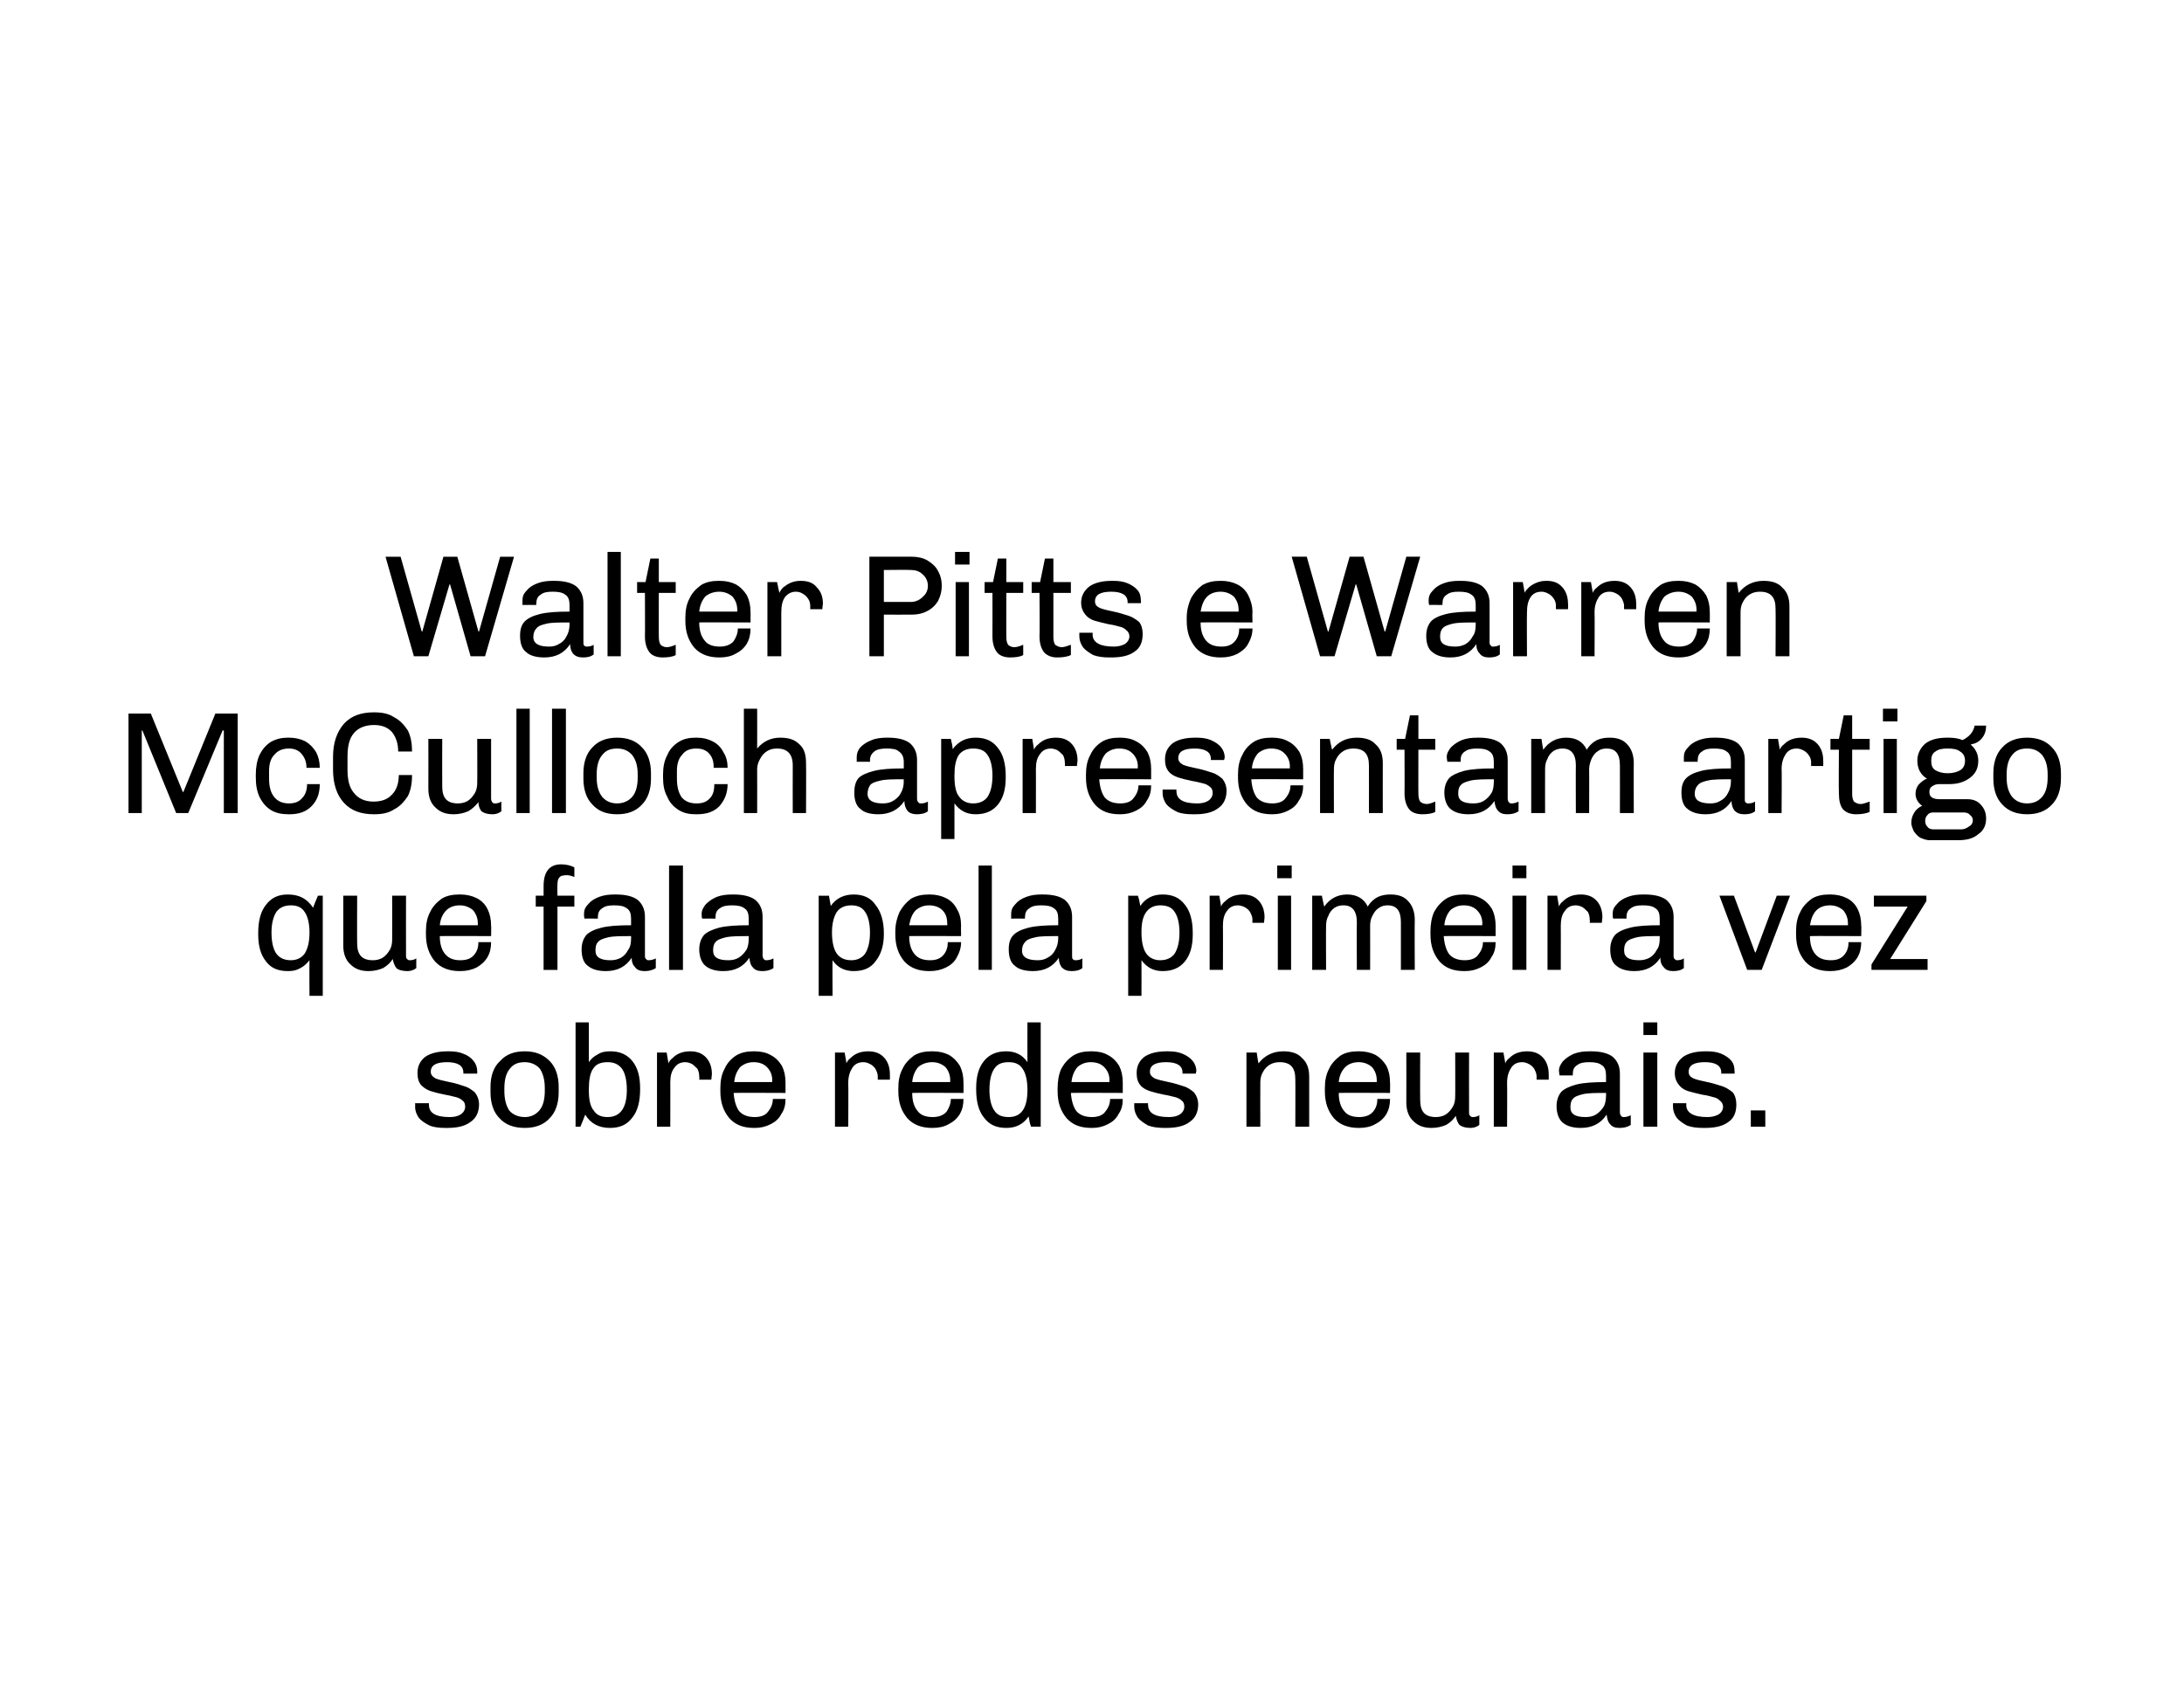<?xml version="1.0" standalone="no"?><!DOCTYPE svg PUBLIC "-//W3C//DTD SVG 1.1//EN" "http://www.w3.org/Graphics/SVG/1.1/DTD/svg11.dtd"><svg xmlns="http://www.w3.org/2000/svg" version="1.1" width="362px" height="279px" viewBox="0 0 362 279"><desc>Walter Pitts e Warren McCulloch apresentam artigo que fala pela primeira vez sobre redes neurais</desc><defs/><g id="Polygon65904"><path d="m74.4 174.3c.9 0 1.7.1 2.4.4c.8.3 1.3.7 1.7 1.2c.4.5.6 1.1.6 1.7v.4h-2.3s.03-.17 0-.2c0-1.1-.9-1.7-2.7-1.7c-1.8 0-2.7.5-2.7 1.6c0 .5.3.8.8 1.1c.5.2 1.3.4 2.3.6c1.1.2 1.9.5 2.5.7c.7.2 1.2.6 1.7 1c.4.5.7 1.2.7 2c0 1.3-.5 2.3-1.4 2.9c-.9.7-2.2 1-3.8 1h-.4c-1 0-1.9-.1-2.6-.4c-.8-.4-1.4-.8-1.8-1.3c-.4-.6-.6-1.2-.6-1.8c.04-.03 0-.6 0-.6h2.3s-.03.28 0 .3c0 1.3 1.1 2 3.4 2c.7 0 1.3-.1 1.8-.4c.5-.3.8-.8.8-1.3c0-.4-.1-.8-.4-1c-.3-.3-.7-.5-1.1-.6c-.5-.1-1.1-.3-1.8-.4c-1-.2-1.8-.4-2.4-.6c-.6-.2-1.1-.5-1.6-1c-.4-.5-.6-1.1-.6-2c0-1.1.4-2 1.3-2.7c.9-.6 2.1-.9 3.7-.9c-.01-.02.2 0 .2 0c0 0 .01-.02 0 0zm12.6 0c1.7 0 3 .5 4.1 1.6c1 1 1.5 2.5 1.5 4.3v.9c0 1.8-.5 3.3-1.5 4.3c-1 1.1-2.4 1.6-4.1 1.6c-1.8 0-3.2-.5-4.2-1.6c-1-1-1.5-2.5-1.5-4.3v-.9c0-1.8.5-3.3 1.6-4.3c1-1.1 2.3-1.6 4.1-1.6zm0 1.8c-1.1 0-1.9.3-2.5 1.1c-.6.7-.9 1.8-.9 3.2v.5c0 1.4.3 2.4.8 3.2c.6.7 1.5 1.1 2.6 1.1c1 0 1.8-.4 2.4-1.1c.6-.7.9-1.8.9-3.2v-.5c0-1.4-.3-2.4-.8-3.2c-.6-.7-1.5-1.1-2.5-1.1zm10.6 0c.4-.6.9-1 1.5-1.3c.6-.4 1.3-.5 2.1-.5c1.5 0 2.7.5 3.6 1.6c.9 1.1 1.3 2.6 1.3 4.5v.2c0 2-.4 3.6-1.3 4.7c-.9 1.2-2.1 1.7-3.7 1.7c-1.8 0-3.2-.7-4.1-2.2c.01.04-.8 2-.8 2h-.8v-17.3h2.2s.01 6.58 0 6.6zm3.1 0c-1.1 0-1.9.3-2.4 1.1c-.5.7-.7 1.9-.7 3.5c0 1.5.2 2.7.8 3.4c.5.8 1.3 1.1 2.3 1.1c2.1 0 3.2-1.5 3.2-4.5c0-1.6-.3-2.8-.8-3.5c-.6-.8-1.4-1.1-2.4-1.1zm13.7-1.8c1.1 0 2 .3 2.7 1.1c.6.7.9 1.6.9 2.7c.01.02-.1.9-.1.9h-2s.05-.5 0-.5c0-.5-.1-.9-.3-1.3c-.3-.3-.6-.6-.9-.8c-.4-.2-.8-.3-1.1-.3c-.8 0-1.4.3-1.8.9c-.5.6-.7 1.4-.7 2.5c.02-.04 0 7.3 0 7.3h-2.2v-12.3h1.6l.3 1.8c.1-.3.3-.6.7-.9c.3-.3.7-.6 1.2-.8c.5-.2 1.1-.3 1.7-.3zm10.7 0c1 0 1.9.2 2.6.6c.8.4 1.4 1 1.9 1.8c.4.8.6 1.7.6 2.8v1.7s-8.56-.04-8.6 0c.1 1.3.4 2.3.9 3c.6.7 1.5 1 2.6 1c1 0 1.8-.3 2.2-.9c.5-.6.8-1.3.8-2.1h2.1c0 1-.2 1.8-.7 2.5c-.4.8-1 1.3-1.8 1.7c-.8.4-1.6.6-2.6.6h-.1c-1.8 0-3.1-.5-4.1-1.6c-1-1.2-1.5-2.6-1.5-4.5v-.5c0-1.2.2-2.3.7-3.2c.4-.9 1-1.6 1.9-2.2c.8-.5 1.8-.7 2.9-.7c0-.02.2 0 .2 0c0 0-.03-.02 0 0zm-.2 1.8c-.9 0-1.6.3-2.2.8c-.5.6-.9 1.4-1 2.5h6.3s-.03-.28 0-.3c0-.9-.3-1.6-.9-2.2c-.5-.5-1.2-.8-2.2-.8zm19-1.8c1.1 0 2 .3 2.7 1.1c.6.7.9 1.6.9 2.7c.03.02 0 .9 0 .9h-2s-.03-.5 0-.5c0-.5-.2-.9-.4-1.3c-.2-.3-.5-.6-.9-.8c-.4-.2-.7-.3-1.1-.3c-.8 0-1.4.3-1.8.9c-.4.6-.7 1.4-.7 2.5c.04-.04 0 7.3 0 7.3h-2.2v-12.3h1.6s.33 1.84.3 1.8c.1-.3.3-.6.7-.9c.3-.3.7-.6 1.2-.8c.5-.2 1.1-.3 1.7-.3zm10.7 0c1 0 1.9.2 2.7.6c.7.4 1.3 1 1.8 1.8c.4.8.6 1.7.6 2.8c.02-.04 0 1.7 0 1.7c0 0-8.54-.04-8.5 0c0 1.3.3 2.3.9 3c.5.7 1.4 1 2.5 1c1 0 1.8-.3 2.3-.9c.4-.6.7-1.3.7-2.1h2.1c0 1-.2 1.8-.6 2.5c-.5.8-1.1 1.3-1.9 1.7c-.7.4-1.6.6-2.6.6h-.1c-1.7 0-3.1-.5-4.1-1.6c-1-1.2-1.5-2.6-1.5-4.5v-.5c0-1.2.2-2.3.7-3.2c.4-.9 1.1-1.6 1.9-2.2c.8-.5 1.8-.7 2.9-.7c.02-.02.2 0 .2 0c0 0-.01-.02 0 0zm-.1 1.8c-.9 0-1.7.3-2.3.8c-.5.6-.9 1.4-1 2.5h6.3v-.3c0-.9-.3-1.6-.8-2.2c-.6-.5-1.3-.8-2.2-.8zm18 10.7s-1.64-.02-1.6 0c-.2-.5-.3-1.1-.4-1.7c-.9 1.3-2.1 1.9-3.7 1.9c-1.6 0-2.8-.5-3.7-1.7c-.9-1.1-1.3-2.7-1.3-4.7v-.2c0-1.9.4-3.4 1.3-4.5c.9-1.1 2.1-1.6 3.7-1.6c1.5 0 2.7.6 3.5 1.8c-.02-.02 0-6.6 0-6.6h2.2v17.3zm-5.3-10.7c-1.1 0-1.9.3-2.4 1.1c-.5.7-.8 1.9-.8 3.5c0 1.5.3 2.7.8 3.4c.5.8 1.3 1.1 2.4 1.1c2.1 0 3.1-1.5 3.1-4.5c0-1.6-.3-2.8-.8-3.5c-.5-.8-1.3-1.1-2.3-1.1zm13.8-1.8c1 0 1.9.2 2.6.6c.8.4 1.4 1 1.9 1.8c.4.8.6 1.7.6 2.8v1.7s-8.57-.04-8.6 0c.1 1.3.4 2.3.9 3c.6.7 1.5 1 2.6 1c1 0 1.8-.3 2.2-.9c.5-.6.8-1.3.8-2.1h2.1c0 1-.2 1.8-.7 2.5c-.4.8-1 1.3-1.8 1.7c-.8.4-1.6.6-2.6.6h-.1c-1.8 0-3.1-.5-4.1-1.6c-1-1.2-1.5-2.6-1.5-4.5v-.5c0-1.2.2-2.3.6-3.2c.5-.9 1.1-1.6 2-2.2c.8-.5 1.8-.7 2.9-.7c0-.02.2 0 .2 0c0 0-.04-.02 0 0zm-.2 1.8c-.9 0-1.6.3-2.2.8c-.5.6-.9 1.4-1 2.5h6.3s-.03-.28 0-.3c0-.9-.3-1.6-.9-2.2c-.5-.5-1.2-.8-2.2-.8zm12.8-1.8c.9 0 1.7.1 2.4.4c.7.3 1.3.7 1.7 1.2c.4.5.6 1.1.6 1.7c-.03.01-.1.4-.1.4H196v-.2c0-1.1-.9-1.7-2.7-1.7c-1.8 0-2.7.5-2.7 1.6c0 .5.3.8.8 1.1c.5.2 1.3.4 2.3.6c1 .2 1.9.5 2.5.7c.7.2 1.2.6 1.7 1c.4.5.7 1.2.7 2c0 1.3-.5 2.3-1.4 2.9c-.9.7-2.2 1-3.9 1h-.3c-1 0-1.9-.1-2.7-.4c-.7-.4-1.3-.8-1.7-1.3c-.4-.6-.6-1.2-.6-1.8c.02-.03 0-.6 0-.6h2.3s-.05.28 0 .3c0 1.3 1.1 2 3.4 2c.7 0 1.3-.1 1.8-.4c.5-.3.8-.8.8-1.3c0-.4-.1-.8-.4-1c-.3-.3-.7-.5-1.1-.6c-.5-.1-1.1-.3-1.8-.4c-1-.2-1.8-.4-2.4-.6c-.6-.2-1.2-.5-1.6-1c-.4-.5-.6-1.1-.6-2c0-1.1.4-2 1.3-2.7c.9-.6 2.1-.9 3.7-.9c-.03-.02.2 0 .2 0c0 0-.01-.02 0 0zm19.1 0c1.3 0 2.4.3 3.1 1.1c.8.7 1.2 1.7 1.2 3.1v8.3h-2.3s.03-7.87 0-7.9c0-1.9-.8-2.8-2.6-2.8c-.5 0-1.1.1-1.6.4c-.5.3-.9.7-1.2 1.3c-.3.5-.4 1.1-.4 1.7c-.02-.02 0 7.3 0 7.3h-2.3v-12.3h1.7s.26 1.82.3 1.8c1-1.3 2.4-2 4.1-2zm12.6 0c1 0 1.9.2 2.7.6c.7.4 1.3 1 1.8 1.8c.4.8.6 1.7.6 2.8c.03-.04 0 1.7 0 1.7c0 0-8.54-.04-8.5 0c0 1.3.3 2.3.9 3c.5.7 1.4 1 2.5 1c1 0 1.8-.3 2.3-.9c.5-.6.7-1.3.7-2.1h2.1c0 1-.2 1.8-.6 2.5c-.5.8-1.1 1.3-1.9 1.7c-.7.4-1.6.6-2.6.6h-.1c-1.7 0-3.1-.5-4.1-1.6c-1-1.2-1.5-2.6-1.5-4.5v-.5c0-1.2.2-2.3.7-3.2c.4-.9 1.1-1.6 1.9-2.2c.8-.5 1.8-.7 2.9-.7c.02-.02.2 0 .2 0c0 0-.01-.02 0 0zm-.1 1.8c-.9 0-1.7.3-2.2.8c-.6.6-1 1.4-1.1 2.5h6.3v-.3c0-.9-.3-1.6-.8-2.2c-.6-.5-1.3-.8-2.2-.8zm18.3 8.3c0 .3 0 .5.2.6c.1.2.3.2.5.2c.3 0 .7-.1 1-.3v1.6c-.5.4-1 .5-1.5.5c-.8 0-1.4-.2-1.8-.5c-.3-.4-.5-.9-.6-1.5c-.4.6-.9 1.1-1.6 1.5c-.7.3-1.5.5-2.4.5c-1.2 0-2.2-.3-3-1.1c-.8-.7-1.2-1.8-1.2-3.1c.02-.03 0-8.3 0-8.3h2.3s-.03 7.86 0 7.9c0 1.9.8 2.8 2.6 2.8c.5 0 1.1-.1 1.6-.4c.5-.3.9-.8 1.2-1.3c.3-.5.4-1.1.4-1.7c.03.01 0-7.3 0-7.3h2.3s-.02 9.88 0 9.9zm9.6-10.1c1.1 0 2 .3 2.7 1.1c.6.7.9 1.6.9 2.7c.03.02 0 .9 0 .9h-2s-.03-.5 0-.5c0-.5-.2-.9-.4-1.3c-.2-.3-.5-.6-.9-.8c-.4-.2-.7-.3-1.1-.3c-.8 0-1.4.3-1.8.9c-.4.6-.7 1.4-.7 2.5c.04-.04 0 7.3 0 7.3h-2.2v-12.3h1.6s.33 1.84.3 1.8c.1-.3.3-.6.7-.9c.3-.3.7-.6 1.2-.8c.5-.2 1.1-.3 1.7-.3zm10.6 0c1.6 0 2.8.3 3.6.9c.8.7 1.2 1.6 1.2 2.8v6.4c0 .3.1.5.2.6c.1.2.3.2.5.2c.3 0 .7-.1 1.1-.3v1.6c-.6.4-1.2.5-1.9.5c-.7 0-1.2-.2-1.5-.6c-.4-.4-.5-.9-.6-1.6c-1 1.5-2.4 2.2-4.3 2.2c-1.3 0-2.3-.3-3-.9c-.6-.5-1-1.5-1-2.7c0-1 .3-1.8.8-2.4c.5-.5 1.4-.9 2.5-1.2c1.2-.3 2.9-.4 4.9-.4v-1.1c0-.8-.2-1.4-.7-1.7c-.5-.4-1.2-.5-2.1-.5c-.8 0-1.5.1-2 .5c-.5.3-.7.8-.7 1.4v.3s-2.22-.02-2.2 0c0-.2-.1-.5-.1-.8c0-.6.3-1.1.7-1.6c.5-.5 1.1-.9 1.8-1.2c.8-.3 1.6-.4 2.6-.4c-.02-.02.2 0 .2 0c0 0-.01-.02 0 0zm2.5 6.9c-1.6 0-2.9 0-3.8.2c-.8.2-1.4.4-1.7.8c-.3.3-.4.8-.4 1.4c0 1.1.8 1.6 2.5 1.6c.6 0 1.2-.1 1.7-.4c.5-.3.9-.7 1.3-1.3c.3-.5.4-1.2.4-1.9c.03.04 0-.4 0-.4c0 0 .03-.04 0 0zm8.5-11.7v2.1h-2.3v-2.1h2.3zm0 5v12.3h-2.3v-12.3h2.3zm8.2-.2c.9 0 1.7.1 2.4.4c.7.3 1.3.7 1.7 1.2c.4.5.5 1.1.5 1.7c.05.01 0 .4 0 .4h-2.2v-.2c0-1.1-.9-1.7-2.7-1.7c-1.8 0-2.7.5-2.7 1.6c0 .5.2.8.8 1.1c.5.2 1.3.4 2.3.6c1 .2 1.8.5 2.5.7c.6.2 1.2.6 1.7 1c.4.5.6 1.2.6 2c0 1.3-.4 2.3-1.3 2.9c-.9.7-2.2 1-3.9 1h-.3c-1 0-1.9-.1-2.7-.4c-.7-.4-1.3-.8-1.7-1.3c-.4-.6-.6-1.2-.6-1.8v-.6h2.2s.03.28 0 .3c0 1.3 1.2 2 3.5 2c.6 0 1.2-.1 1.8-.4c.5-.3.8-.8.8-1.3c0-.4-.2-.8-.5-1c-.3-.3-.6-.5-1.1-.6c-.4-.1-1-.3-1.8-.4c-.9-.2-1.7-.4-2.4-.6c-.6-.2-1.1-.5-1.5-1c-.4-.5-.7-1.1-.7-2c0-1.1.5-2 1.4-2.7c.9-.6 2.1-.9 3.7-.9c-.05-.02.2 0 .2 0c0 0-.03-.02 0 0zm9.7 9.8v2.7h-2.4v-2.7h2.4z" stroke="none" fill="#000"/></g><g id="Polygon65903"><path d="m47.7 148.3c1.9 0 3.2.7 4.2 2.2c-.03-.04.8-2 .8-2h.8v16.6h-2.2s-.03-5.88 0-5.9c-.4.5-.9 1-1.5 1.3c-.7.4-1.3.5-2.1.5c-1.6 0-2.8-.5-3.6-1.6c-.9-1.1-1.3-2.6-1.3-4.5v-.2c0-2 .4-3.6 1.3-4.7c.9-1.2 2.1-1.7 3.6-1.7zm.5 1.8c-1.1 0-1.9.4-2.4 1.1c-.5.8-.8 1.9-.8 3.4c0 1.6.3 2.8.8 3.5c.5.7 1.3 1.1 2.4 1.1c1 0 1.8-.4 2.3-1.1c.5-.8.8-1.9.8-3.5c0-1.5-.3-2.7-.8-3.4c-.5-.8-1.3-1.1-2.3-1.1zm19.1 8.3c0 .3 0 .5.2.6c.1.2.3.2.5.2c.3 0 .7-.1 1-.3v1.6c-.5.4-1 .5-1.5.5c-.8 0-1.5-.2-1.8-.5c-.3-.4-.5-.9-.6-1.5c-.4.6-.9 1.1-1.6 1.5c-.7.3-1.5.5-2.4.5c-1.2 0-2.2-.3-3-1.1c-.8-.7-1.2-1.8-1.2-3.1v-8.3h2.3s-.03 7.86 0 7.9c0 1.9.8 2.8 2.6 2.8c.5 0 1.1-.1 1.6-.4c.5-.3.9-.8 1.2-1.3c.3-.5.4-1.1.4-1.7c.02.01 0-7.3 0-7.3h2.3s-.02 9.88 0 9.9zm9-10.1c1 0 1.9.2 2.7.6c.8.4 1.4 1 1.8 1.8c.4.8.6 1.7.6 2.8c.04-.04 0 1.7 0 1.7c0 0-8.53-.04-8.5 0c0 1.3.3 2.3.9 3c.6.7 1.4 1 2.5 1c1.1 0 1.8-.3 2.3-.9c.5-.6.7-1.3.7-2.1h2.1c0 1-.2 1.8-.6 2.5c-.5.8-1.1 1.3-1.8 1.7c-.8.4-1.7.6-2.7.6h-.1c-1.7 0-3.1-.5-4.1-1.6c-1-1.2-1.5-2.6-1.5-4.5v-.5c0-1.2.2-2.3.7-3.2c.4-.9 1.1-1.6 1.9-2.2c.8-.5 1.8-.7 2.9-.7c.03-.02.2 0 .2 0c0 0 0-.02 0 0zm-.1 1.8c-.9 0-1.7.3-2.2.8c-.6.6-1 1.4-1.1 2.5h6.3v-.3c0-.9-.3-1.6-.8-2.2c-.6-.5-1.3-.8-2.2-.8zm16.8-6.8c.9 0 1.6.2 2.2.5v1.6c-.5-.2-.9-.3-1.2-.3c-.7 0-1.1.1-1.3.4c-.2.2-.3.6-.3 1.1c-.04.02 0 1.9 0 1.9h2.8v1.8h-2.8v10.5h-2.3v-10.5h-1.3v-1.8h1.3v-1.6c0-2.4 1-3.6 2.9-3.6zm9.1 5c1.6 0 2.8.3 3.6.9c.8.7 1.2 1.6 1.2 2.8v6.4c0 .3 0 .5.2.6c.1.2.3.2.4.2c.4 0 .8-.1 1.2-.3v1.6c-.6.4-1.2.5-1.9.5c-.7 0-1.2-.2-1.5-.6c-.4-.4-.6-.9-.6-1.6c-1 1.5-2.4 2.2-4.3 2.2c-1.3 0-2.3-.3-3-.9c-.7-.5-1-1.5-1-2.7c0-1 .3-1.8.8-2.4c.5-.5 1.3-.9 2.5-1.2c1.2-.3 2.8-.4 4.9-.4v-1.1c0-.8-.2-1.4-.7-1.7c-.5-.4-1.2-.5-2.1-.5c-.9 0-1.5.1-2 .5c-.5.3-.7.8-.7 1.4c-.02 0 0 .3 0 .3c0 0-2.23-.02-2.2 0c-.1-.2-.1-.5-.1-.8c0-.6.2-1.1.7-1.6c.4-.5 1-.9 1.8-1.2c.8-.3 1.6-.4 2.6-.4c-.04-.02.2 0 .2 0c0 0-.02-.02 0 0zm2.5 6.9c-1.7 0-2.9 0-3.8.2c-.8.2-1.4.4-1.7.8c-.3.3-.4.8-.4 1.4c0 1.1.8 1.6 2.5 1.6c.6 0 1.1-.1 1.7-.4c.5-.3.9-.7 1.2-1.3c.4-.5.5-1.2.5-1.9c.02.04 0-.4 0-.4c0 0 .02-.04 0 0zm8.6-11.7v17.3h-2.3v-17.3h2.3zm8.4 4.8c1.6 0 2.8.3 3.6.9c.8.7 1.2 1.6 1.2 2.8v6.4c0 .3.1.5.2.6c.1.2.3.2.5.2c.3 0 .7-.1 1.1-.3v1.6c-.6.4-1.2.5-1.9.5c-.7 0-1.2-.2-1.5-.6c-.4-.4-.5-.9-.6-1.6c-1 1.5-2.4 2.2-4.3 2.2c-1.3 0-2.3-.3-3-.9c-.6-.5-1-1.5-1-2.7c0-1 .3-1.8.8-2.4c.5-.5 1.4-.9 2.5-1.2c1.2-.3 2.9-.4 4.9-.4v-1.1c0-.8-.2-1.4-.7-1.7c-.5-.4-1.2-.5-2.1-.5c-.8 0-1.5.1-2 .5c-.5.3-.7.8-.7 1.4v.3s-2.22-.02-2.2 0c-.1-.2-.1-.5-.1-.8c0-.6.3-1.1.7-1.6c.5-.5 1.1-.9 1.8-1.2c.8-.3 1.6-.4 2.6-.4c-.03-.02.2 0 .2 0c0 0-.01-.02 0 0zm2.5 6.9c-1.6 0-2.9 0-3.8.2c-.8.2-1.4.4-1.7.8c-.3.3-.4.8-.4 1.4c0 1.1.8 1.6 2.5 1.6c.6 0 1.2-.1 1.7-.4c.5-.3.9-.7 1.3-1.3c.3-.5.4-1.2.4-1.9c.03.04 0-.4 0-.4c0 0 .03-.04 0 0zm17.4-6.9c1.5 0 2.8.5 3.6 1.7c.9 1.1 1.4 2.7 1.4 4.7v.2c0 1.9-.5 3.4-1.4 4.5c-.8 1.1-2 1.6-3.6 1.6c-1.5 0-2.7-.6-3.5-1.8c-.04.02 0 5.9 0 5.9h-2.3v-16.6s1.68.02 1.7 0c.1.5.2 1.1.3 1.7c.9-1.3 2.2-1.9 3.8-1.9zm-.4 1.8c-1.1 0-1.9.4-2.4 1.1c-.5.8-.8 1.9-.8 3.4c0 1.6.3 2.8.8 3.5c.5.7 1.3 1.1 2.4 1.1c1 0 1.8-.4 2.3-1.1c.5-.8.8-1.9.8-3.5c0-1.5-.3-2.7-.8-3.4c-.5-.8-1.3-1.1-2.3-1.1zm13-1.8c1 0 1.9.2 2.7.6c.8.4 1.4 1 1.8 1.8c.5.8.7 1.7.7 2.8c-.03-.04 0 1.7 0 1.7c0 0-8.6-.04-8.6 0c0 1.3.3 2.3.9 3c.6.7 1.4 1 2.6 1c1 0 1.7-.3 2.2-.9c.5-.6.7-1.3.7-2.1h2.2c0 1-.3 1.8-.7 2.5c-.4.8-1 1.3-1.8 1.7c-.8.4-1.7.6-2.7.6h-.1c-1.7 0-3.1-.5-4.1-1.6c-1-1.2-1.5-2.6-1.5-4.5v-.5c0-1.2.3-2.3.7-3.2c.5-.9 1.1-1.6 1.9-2.2c.9-.5 1.8-.7 3-.7c-.04-.02.1 0 .1 0c0 0 .03-.02 0 0zm-.1 1.8c-.9 0-1.6.3-2.2.8c-.6.6-.9 1.4-1.1 2.5h6.3s.04-.28 0-.3c0-.9-.2-1.6-.8-2.2c-.5-.5-1.3-.8-2.2-.8zm10.4-6.6v17.3h-2.2v-17.3h2.2zm8.5 4.8c1.6 0 2.8.3 3.6.9c.8.7 1.2 1.6 1.2 2.8v6.4c0 .3 0 .5.1.6c.2.2.3.2.5.2c.4 0 .8-.1 1.1-.3v1.6c-.5.4-1.1.5-1.8.5c-.7 0-1.2-.2-1.6-.6c-.3-.4-.5-.9-.5-1.6c-1 1.5-2.4 2.2-4.3 2.2c-1.3 0-2.4-.3-3-.9c-.7-.5-1-1.5-1-2.7c0-1 .2-1.8.8-2.4c.5-.5 1.3-.9 2.5-1.2c1.2-.3 2.8-.4 4.9-.4v-1.1c0-.8-.2-1.4-.7-1.7c-.5-.4-1.2-.5-2.1-.5c-.9 0-1.5.1-2 .5c-.5.3-.7.8-.7 1.4c-.05 0 0 .3 0 .3c0 0-2.26-.02-2.3 0v-.8c0-.6.2-1.1.7-1.6c.4-.5 1-.9 1.8-1.2c.8-.3 1.6-.4 2.5-.4c.04-.02.3 0 .3 0c0 0-.05-.02 0 0zm2.5 6.9c-1.7 0-3 0-3.8.2c-.9.2-1.4.4-1.7.8c-.3.3-.5.8-.5 1.4c0 1.1.9 1.6 2.6 1.6c.6 0 1.1-.1 1.6-.4c.6-.3 1-.7 1.3-1.3c.3-.5.5-1.2.5-1.9v-.4s0-.04 0 0zm17.3-6.9c1.6 0 2.8.5 3.7 1.7c.9 1.1 1.3 2.7 1.3 4.7v.2c0 1.9-.4 3.4-1.3 4.5c-.9 1.1-2.1 1.6-3.7 1.6c-1.5 0-2.6-.6-3.5-1.8c.02.02 0 5.9 0 5.9H187v-16.6s1.64.02 1.6 0c.2.5.3 1.1.4 1.7c.9-1.3 2.1-1.9 3.7-1.9zm-.4 1.8c-1 0-1.8.4-2.3 1.1c-.6.8-.8 1.9-.8 3.4c0 1.6.3 2.8.8 3.5c.5.7 1.3 1.1 2.3 1.1c1.1 0 1.9-.4 2.4-1.1c.5-.8.8-1.9.8-3.5c0-1.5-.3-2.7-.8-3.4c-.5-.8-1.3-1.1-2.4-1.1zm13.7-1.8c1.1 0 2 .3 2.7 1.1c.6.7.9 1.6.9 2.7c.02.02-.1.9-.1.9h-1.9s-.04-.5 0-.5c0-.5-.2-.9-.4-1.3c-.2-.3-.5-.6-.9-.8c-.4-.2-.8-.3-1.1-.3c-.8 0-1.4.3-1.8.9c-.5.6-.7 1.4-.7 2.5c.03-.04 0 7.3 0 7.3h-2.2v-12.3h1.6s.32 1.84.3 1.8c.1-.3.3-.6.7-.9c.3-.3.7-.6 1.2-.8c.5-.2 1.1-.3 1.7-.3zm8.1-4.8v2.1h-2.4v-2.1h2.4zm-.1 5v12.3h-2.2v-12.3h2.2zm16.5-.2c1.2 0 2.2.3 2.9 1.1c.7.7 1.1 1.8 1.1 3.1c-.04.02 0 8.3 0 8.3h-2.3v-7.9c0-1.9-.7-2.8-2.2-2.8c-.5 0-1 .1-1.4.4c-.5.3-.8.7-1.1 1.3c-.3.5-.4 1.1-.4 1.7c.02-.02 0 7.3 0 7.3h-2.2s-.04-7.87 0-7.9c0-1.9-.8-2.8-2.2-2.8c-.6 0-1 .1-1.5.4c-.4.3-.8.7-1 1.3c-.3.5-.4 1.1-.4 1.7c-.03-.02 0 7.3 0 7.3h-2.3v-12.3h1.6s.36 1.82.4 1.8c.9-1.3 2.2-2 3.8-2c1.6 0 2.8.7 3.4 2c.5-.8 1.1-1.3 1.7-1.6c.7-.3 1.3-.4 2.1-.4zm12.3 0c1 0 1.9.2 2.6.6c.8.4 1.4 1 1.9 1.8c.4.8.6 1.7.6 2.8v1.7s-8.57-.04-8.6 0c.1 1.3.4 2.3.9 3c.6.7 1.5 1 2.6 1c1 0 1.8-.3 2.2-.9c.5-.6.8-1.3.8-2.1h2.1c0 1-.2 1.8-.7 2.5c-.4.8-1 1.3-1.8 1.7c-.8.4-1.6.6-2.6.6h-.1c-1.8 0-3.1-.5-4.1-1.6c-1-1.2-1.5-2.6-1.5-4.5v-.5c0-1.2.2-2.3.6-3.2c.5-.9 1.1-1.6 2-2.2c.8-.5 1.8-.7 2.9-.7c-.01-.02.2 0 .2 0c0 0-.04-.02 0 0zm-.2 1.8c-.9 0-1.6.3-2.2.8c-.5.6-.9 1.4-1 2.5h6.3s-.03-.28 0-.3c0-.9-.3-1.6-.9-2.2c-.5-.5-1.2-.8-2.2-.8zm10.4-6.6v2.1h-2.3v-2.1h2.3zm0 5v12.3h-2.3v-12.3h2.3zm9-.2c1.1 0 2 .3 2.7 1.1c.6.7.9 1.6.9 2.7c.01.02-.1.9-.1.9h-2s.05-.5 0-.5c0-.5-.1-.9-.3-1.3c-.3-.3-.6-.6-.9-.8c-.4-.2-.8-.3-1.1-.3c-.8 0-1.4.3-1.8.9c-.5.6-.7 1.4-.7 2.5c.02-.04 0 7.3 0 7.3h-2.2v-12.3h1.6l.3 1.8c.1-.3.3-.6.7-.9c.3-.3.7-.6 1.2-.8c.5-.2 1.1-.3 1.7-.3zm10.6 0c1.6 0 2.8.3 3.6.9c.8.7 1.2 1.6 1.2 2.8v6.4c0 .3 0 .5.2.6c.1.2.3.2.4.2c.4 0 .8-.1 1.1-.3v1.6c-.5.4-1.1.5-1.8.5c-.7 0-1.2-.2-1.5-.6c-.4-.4-.6-.9-.6-1.6c-1 1.5-2.4 2.2-4.3 2.2c-1.3 0-2.3-.3-3-.9c-.7-.5-1-1.5-1-2.7c0-1 .3-1.8.8-2.4c.5-.5 1.3-.9 2.5-1.2c1.2-.3 2.8-.4 4.9-.4v-1.1c0-.8-.2-1.4-.7-1.7c-.5-.4-1.2-.5-2.1-.5c-.9 0-1.5.1-2 .5c-.5.3-.7.8-.7 1.4c-.03 0 0 .3 0 .3c0 0-2.24-.02-2.2 0c-.1-.2-.1-.5-.1-.8c0-.6.2-1.1.7-1.6c.4-.5 1-.9 1.8-1.2c.8-.3 1.6-.4 2.6-.4c-.05-.02.2 0 .2 0c0 0-.03-.02 0 0zm2.5 6.9c-1.7 0-2.9 0-3.8.2c-.8.2-1.4.4-1.7.8c-.3.3-.4.8-.4 1.4c0 1.1.8 1.6 2.5 1.6c.6 0 1.1-.1 1.7-.4c.5-.3.9-.7 1.2-1.3c.4-.5.5-1.2.5-1.9v-.4s.01-.04 0 0zm21.6-6.7l-4.7 12.3h-2.4l-4.6-12.3h2.4l3.5 9.4h.1l3.5-9.4h2.2zm6.7-.2c1 0 1.9.2 2.7.6c.8.4 1.4 1 1.8 1.8c.4.8.6 1.7.6 2.8c.05-.04 0 1.7 0 1.7c0 0-8.52-.04-8.5 0c0 1.3.3 2.3.9 3c.6.7 1.4 1 2.6 1c1 0 1.7-.3 2.2-.9c.5-.6.7-1.3.7-2.1h2.1c0 1-.2 1.8-.6 2.5c-.5.8-1.1 1.3-1.8 1.7c-.8.4-1.7.6-2.7.6h-.1c-1.7 0-3.1-.5-4.1-1.6c-1-1.2-1.5-2.6-1.5-4.5v-.5c0-1.2.2-2.3.7-3.2c.4-.9 1.1-1.6 1.9-2.2c.8-.5 1.8-.7 2.9-.7c.04-.02.2 0 .2 0c0 0 .01-.02 0 0zm-.1 1.8c-.9 0-1.7.3-2.2.8c-.6.6-.9 1.4-1.1 2.5h6.3v-.3c0-.9-.3-1.6-.8-2.2c-.6-.5-1.3-.8-2.2-.8zm16-1.6v.9l-6 9.6h6.2v1.8h-9.3v-.9l6-9.6h-5.6v-1.8h8.7z" stroke="none" fill="#000"/></g><g id="Polygon65902"><path d="m39.4 118.3v16.5h-2.3v-13.7h-.2l-5.7 13.7h-2l-5.6-13.7h-.1v13.7h-2.2v-16.5h3.7l5.3 13h.1l5.3-13h3.7zm8.5 4c1 0 1.9.2 2.7.6c.7.4 1.3 1 1.8 1.8c.4.8.6 1.6.6 2.6h-2.2c0-1-.3-1.7-.8-2.3c-.5-.6-1.2-.9-2.1-.9c-1 0-1.8.3-2.4 1c-.6.6-.9 1.5-.9 2.7v1.3c0 1.4.3 2.4.9 3.1c.6.7 1.4 1 2.4 1c1 0 1.7-.3 2.2-.9c.5-.5.8-1.3.8-2.3h2.1c0 1.5-.4 2.7-1.4 3.7c-.9.9-2.1 1.3-3.6 1.3h-.2c-1.1 0-2.1-.2-2.9-.7c-.8-.5-1.4-1.2-1.9-2.2c-.4-.9-.6-1.9-.6-3.2v-.5c0-1.2.2-2.3.6-3.2c.5-1 1.1-1.7 1.9-2.2c.9-.5 1.8-.7 2.8-.7c.04-.02.2 0 .2 0c0 0 .03-.02 0 0zm14.1-4.2c1.3 0 2.4.2 3.3.8c1 .5 1.7 1.3 2.3 2.2c.5 1 .7 2.2.7 3.5H66c0-1.4-.4-2.4-1-3.2c-.7-.8-1.7-1.2-3-1.2c-1.5 0-2.6.5-3.3 1.3c-.8.9-1.1 2.2-1.1 4v2.1c0 1.7.3 3 1.1 3.9c.7.9 1.8 1.4 3.2 1.4c1.4 0 2.4-.4 3.1-1.2c.7-.7 1.1-1.8 1.1-3.2h2.2c0 1.3-.2 2.5-.7 3.5c-.6.9-1.3 1.7-2.3 2.2c-.9.6-2 .8-3.3.8c-2.2 0-3.8-.6-5-1.9c-1.2-1.3-1.8-3.2-1.8-5.5v-2.1c0-2.3.6-4.1 1.8-5.5c1.2-1.3 2.8-1.9 5-1.9zm19.4 14.3c0 .3.1.5.2.6c.1.2.3.2.5.2c.3 0 .7-.1 1-.3v1.6c-.5.4-1 .5-1.5.5c-.8 0-1.4-.2-1.8-.5c-.3-.4-.5-.9-.5-1.5c-.5.6-1 1.1-1.7 1.5c-.7.3-1.5.5-2.4.5c-1.2 0-2.2-.3-3-1.1c-.8-.7-1.2-1.8-1.2-3.1c.02-.03 0-8.3 0-8.3h2.3s-.02 7.86 0 7.9c0 1.9.8 2.8 2.6 2.8c.5 0 1.1-.1 1.6-.4c.5-.3.9-.8 1.2-1.3c.3-.5.4-1.1.4-1.7c.03.01 0-7.3 0-7.3h2.3v9.9zm6.4-14.9v17.3h-2.2v-17.3h2.2zm6 0v17.3h-2.3v-17.3h2.3zm8.5 4.8c1.7 0 3.1.5 4.1 1.6c1 1 1.5 2.5 1.5 4.3v.9c0 1.8-.5 3.3-1.5 4.3c-1 1.1-2.4 1.6-4.1 1.6c-1.8 0-3.1-.5-4.1-1.6c-1-1-1.5-2.5-1.5-4.3v-.9c0-1.8.5-3.3 1.5-4.3c1-1.1 2.4-1.6 4.1-1.6zm0 1.8c-1.1 0-1.9.3-2.5 1.1c-.6.7-.9 1.8-.9 3.2v.5c0 1.4.3 2.4.9 3.2c.6.7 1.4 1.1 2.5 1.1c1 0 1.9-.4 2.5-1.1c.6-.7.9-1.8.9-3.2v-.5c0-1.4-.3-2.4-.9-3.2c-.6-.7-1.4-1.1-2.5-1.1zm13.2-1.8c1 0 1.8.2 2.6.6c.8.4 1.4 1 1.8 1.8c.5.8.7 1.6.7 2.6h-2.3c0-1-.2-1.7-.7-2.3c-.5-.6-1.2-.9-2.2-.9c-1 0-1.8.3-2.3 1c-.6.6-.9 1.5-.9 2.7v1.3c0 1.4.3 2.4.8 3.1c.6.7 1.4 1 2.5 1c1 0 1.7-.3 2.2-.9c.5-.5.7-1.3.7-2.3h2.2c0 1.5-.5 2.7-1.4 3.7c-.9.9-2.1 1.3-3.7 1.3h-.2c-1.1 0-2-.2-2.8-.7c-.8-.5-1.5-1.2-1.9-2.2c-.5-.9-.7-1.9-.7-3.2v-.5c0-1.2.2-2.3.7-3.2c.4-1 1.1-1.7 1.9-2.2c.8-.5 1.7-.7 2.8-.7c0-.02.2 0 .2 0c0 0-.01-.02 0 0zm10 1.8c1-1.2 2.3-1.8 3.8-1.8c1.4 0 2.4.3 3.2 1.1c.8.7 1.1 1.7 1.1 3.1c.04.02 0 8.3 0 8.3h-2.2s-.02-7.87 0-7.9c0-1.9-.9-2.8-2.6-2.8c-.6 0-1.1.1-1.6.4c-.5.3-.9.7-1.2 1.3c-.3.5-.5 1.1-.5 1.7c.02-.02 0 7.3 0 7.3h-2.2v-17.3h2.2s.02 6.55 0 6.6zm21.7-1.8c1.6 0 2.8.3 3.6.9c.8.7 1.2 1.6 1.2 2.8v6.4c0 .3.1.5.2.6c.1.2.3.2.5.2c.4 0 .7-.1 1.1-.3v1.6c-.5.4-1.2.5-1.9.5c-.6 0-1.2-.2-1.5-.6c-.3-.4-.5-.9-.5-1.6c-1 1.5-2.5 2.2-4.3 2.2c-1.4 0-2.4-.3-3-.9c-.7-.5-1-1.5-1-2.7c0-1 .2-1.8.7-2.4c.5-.5 1.4-.9 2.6-1.2c1.2-.3 2.8-.4 4.9-.4v-1.1c0-.8-.3-1.4-.8-1.7c-.4-.4-1.1-.5-2-.5c-.9 0-1.6.1-2.1.5c-.4.3-.7.8-.7 1.4c.02 0 0 .3 0 .3c0 0-2.19-.02-2.2 0v-.8c0-.6.2-1.1.6-1.6c.5-.5 1.1-.9 1.9-1.2c.7-.3 1.6-.4 2.5-.4c0-.02.2 0 .2 0c0 0 .02-.02 0 0zm2.6 6.9c-1.7 0-3 0-3.8.2c-.9.2-1.5.4-1.8.8c-.2.3-.4.8-.4 1.4c0 1.1.9 1.6 2.5 1.6c.6 0 1.2-.1 1.7-.4c.5-.3 1-.7 1.3-1.3c.3-.5.5-1.2.5-1.9c-.04.04 0-.4 0-.4c0 0-.04-.04 0 0zm11.9-6.9c1.6 0 2.8.5 3.7 1.7c.9 1.1 1.3 2.7 1.3 4.7v.2c0 1.9-.4 3.4-1.3 4.5c-.9 1.1-2.1 1.6-3.7 1.6c-1.5 0-2.6-.6-3.5-1.8v5.9H156v-16.6s1.64.02 1.6 0c.1.5.3 1.1.3 1.7c1-1.3 2.2-1.9 3.8-1.9zm-.4 1.8c-1.1 0-1.9.4-2.4 1.1c-.5.8-.7 1.9-.7 3.4c0 1.6.2 2.8.8 3.5c.5.7 1.3 1.1 2.3 1.1c1.1 0 1.9-.4 2.4-1.1c.5-.8.8-1.9.8-3.5c0-1.5-.3-2.7-.8-3.4c-.5-.8-1.3-1.1-2.4-1.1zm13.7-1.8c1.1 0 2 .3 2.7 1.1c.6.7.9 1.6.9 2.7c.01.02-.1.9-.1.9h-2s.05-.5 0-.5c0-.5-.1-.9-.3-1.3c-.3-.3-.6-.6-.9-.8c-.4-.2-.8-.3-1.1-.3c-.8 0-1.4.3-1.8.9c-.5.6-.7 1.4-.7 2.5c.02-.04 0 7.3 0 7.3h-2.2v-12.3h1.6l.3 1.8c.1-.3.3-.6.7-.9c.3-.3.7-.6 1.2-.8c.5-.2 1.1-.3 1.7-.3zm10.7 0c1 0 1.9.2 2.6.6c.8.4 1.4 1 1.9 1.8c.4.8.6 1.7.6 2.8v1.7s-8.56-.04-8.6 0c.1 1.3.4 2.3.9 3c.6.7 1.5 1 2.6 1c1 0 1.8-.3 2.2-.9c.5-.6.8-1.3.8-2.1h2.1c0 1-.2 1.8-.7 2.5c-.4.8-1 1.3-1.8 1.7c-.8.4-1.6.6-2.6.6h-.1c-1.8 0-3.1-.5-4.1-1.6c-1-1.2-1.5-2.6-1.5-4.5v-.5c0-1.2.2-2.3.7-3.2c.4-.9 1-1.6 1.9-2.2c.8-.5 1.8-.7 2.9-.7c0-.02.2 0 .2 0c0 0-.03-.02 0 0zm-.2 1.8c-.9 0-1.6.3-2.2.8c-.5.6-.9 1.4-1 2.5h6.3s-.03-.28 0-.3c0-.9-.3-1.6-.9-2.2c-.5-.5-1.2-.8-2.2-.8zm12.8-1.8c.9 0 1.7.1 2.4.4c.7.3 1.3.7 1.7 1.2c.4.5.6 1.1.6 1.7c-.03.01-.1.4-.1.4h-2.2s.02-.17 0-.2c0-1.1-.9-1.7-2.7-1.7c-1.8 0-2.7.5-2.7 1.6c0 .5.3.8.8 1.1c.5.2 1.3.4 2.3.6c1 .2 1.9.5 2.5.7c.7.2 1.2.6 1.7 1c.4.5.7 1.2.7 2c0 1.3-.5 2.3-1.4 2.9c-.9.7-2.2 1-3.8 1h-.4c-1 0-1.9-.1-2.6-.4c-.8-.4-1.4-.8-1.8-1.3c-.4-.6-.6-1.2-.6-1.8c.02-.03 0-.6 0-.6h2.3s-.04.28 0 .3c0 1.3 1.1 2 3.4 2c.7 0 1.3-.1 1.8-.4c.5-.3.8-.8.8-1.3c0-.4-.1-.8-.4-1c-.3-.3-.7-.5-1.1-.6c-.5-.1-1.1-.3-1.8-.4c-1-.2-1.8-.4-2.4-.6c-.6-.2-1.2-.5-1.6-1c-.4-.5-.6-1.1-.6-2c0-1.1.4-2 1.3-2.7c.9-.6 2.1-.9 3.7-.9c-.02-.02.2 0 .2 0c0 0-.01-.02 0 0zm12.6 0c1 0 1.9.2 2.6.6c.8.4 1.4 1 1.9 1.8c.4.8.6 1.7.6 2.8v1.7s-8.56-.04-8.6 0c.1 1.3.4 2.3.9 3c.6.7 1.5 1 2.6 1c1 0 1.8-.3 2.2-.9c.5-.6.8-1.3.8-2.1h2.1c0 1-.2 1.8-.7 2.5c-.4.8-1 1.3-1.8 1.7c-.8.4-1.6.6-2.6.6h-.1c-1.8 0-3.1-.5-4.1-1.6c-1-1.2-1.5-2.6-1.5-4.5v-.5c0-1.2.2-2.3.7-3.2c.4-.9 1-1.6 1.9-2.2c.8-.5 1.8-.7 2.9-.7c0-.02.2 0 .2 0c0 0-.03-.02 0 0zm-.2 1.8c-.9 0-1.6.3-2.2.8c-.5.6-.9 1.4-1 2.5h6.3s-.03-.28 0-.3c0-.9-.3-1.6-.9-2.2c-.5-.5-1.2-.8-2.2-.8zm14.2-1.8c1.3 0 2.4.3 3.1 1.1c.8.7 1.2 1.7 1.2 3.1c-.02.02 0 8.3 0 8.3h-2.3s.02-7.87 0-7.9c0-1.9-.8-2.8-2.6-2.8c-.5 0-1.1.1-1.6.4c-.5.3-.9.7-1.2 1.3c-.3.5-.4 1.1-.4 1.7c-.03-.02 0 7.3 0 7.3h-2.3v-12.3h1.6s.36 1.82.4 1.8c1-1.3 2.3-2 4.1-2zm10.2.2h2.8v1.8h-2.8s-.02 7.34 0 7.3c0 .6.1 1 .3 1.3c.2.2.6.4 1.1.4c.4 0 .9-.2 1.4-.4v1.7c-.5.3-1.3.4-2.2.4c-.9 0-1.7-.3-2.1-.8c-.5-.6-.8-1.5-.8-2.7c.03.02 0-7.2 0-7.2h-1.3v-1.8h1.4l.8-3.9h1.4v3.9zm10-.2c1.6 0 2.8.3 3.6.9c.8.7 1.2 1.6 1.2 2.8v6.4c0 .3.1.5.2.6c.1.2.3.2.5.2c.3 0 .7-.1 1.1-.3v1.6c-.6.4-1.2.5-1.9.5c-.7 0-1.2-.2-1.5-.6c-.4-.4-.5-.9-.6-1.6c-1 1.5-2.4 2.2-4.3 2.2c-1.3 0-2.3-.3-3-.9c-.6-.5-1-1.5-1-2.7c0-1 .3-1.8.8-2.4c.5-.5 1.4-.9 2.5-1.2c1.2-.3 2.9-.4 4.9-.4v-1.1c0-.8-.2-1.4-.7-1.7c-.5-.4-1.2-.5-2.1-.5c-.8 0-1.5.1-2 .5c-.5.3-.7.8-.7 1.4v.3s-2.22-.02-2.2 0c0-.2-.1-.5-.1-.8c0-.6.3-1.1.7-1.6c.5-.5 1.1-.9 1.8-1.2c.8-.3 1.6-.4 2.6-.4c-.02-.02.2 0 .2 0c0 0-.01-.02 0 0zm2.5 6.9c-1.6 0-2.9 0-3.8.2c-.8.2-1.4.4-1.7.8c-.3.3-.4.8-.4 1.4c0 1.1.8 1.6 2.5 1.6c.6 0 1.2-.1 1.7-.4c.5-.3.9-.7 1.3-1.3c.3-.5.4-1.2.4-1.9c.04.04 0-.4 0-.4c0 0 .04-.04 0 0zm19.2-6.9c1.2 0 2.2.3 2.9 1.1c.7.7 1.1 1.8 1.1 3.1c-.03.02 0 8.3 0 8.3h-2.3s.02-7.87 0-7.9c0-1.9-.7-2.8-2.2-2.8c-.5 0-1 .1-1.4.4c-.5.3-.8.7-1.1 1.3c-.2.5-.4 1.1-.4 1.7c.03-.02 0 7.3 0 7.3h-2.2s-.03-7.87 0-7.9c0-1.9-.8-2.8-2.2-2.8c-.5 0-1 .1-1.5.4c-.4.3-.8.7-1 1.3c-.3.5-.4 1.1-.4 1.7c-.02-.02 0 7.3 0 7.3h-2.3v-12.3h1.7s.27 1.82.3 1.8c.9-1.3 2.2-2 3.8-2c1.7 0 2.8.7 3.4 2c.5-.8 1.1-1.3 1.7-1.6c.7-.3 1.3-.4 2.1-.4zm17.6 0c1.6 0 2.8.3 3.6.9c.8.7 1.2 1.6 1.2 2.8v6.4c0 .3 0 .5.1.6c.2.2.3.2.5.2c.4 0 .8-.1 1.1-.3v1.6c-.5.4-1.1.5-1.8.5c-.7 0-1.2-.2-1.6-.6c-.3-.4-.5-.9-.5-1.6c-1 1.5-2.4 2.2-4.3 2.2c-1.3 0-2.3-.3-3-.9c-.7-.5-1-1.5-1-2.7c0-1 .2-1.8.8-2.4c.5-.5 1.3-.9 2.5-1.2c1.2-.3 2.8-.4 4.9-.4v-1.1c0-.8-.2-1.4-.7-1.7c-.5-.4-1.2-.5-2.1-.5c-.9 0-1.5.1-2 .5c-.5.3-.7.8-.7 1.4c-.05 0 0 .3 0 .3c0 0-2.25-.02-2.3 0v-.8c0-.6.2-1.1.7-1.6c.4-.5 1-.9 1.8-1.2c.8-.3 1.6-.4 2.5-.4c.04-.02.3 0 .3 0c0 0-.05-.02 0 0zm2.5 6.9c-1.7 0-2.9 0-3.8.2c-.9.2-1.4.4-1.7.8c-.3.3-.5.8-.5 1.4c0 1.1.9 1.6 2.6 1.6c.6 0 1.1-.1 1.6-.4c.6-.3 1-.7 1.3-1.3c.3-.5.5-1.2.5-1.9v-.4s0-.04 0 0zm11.7-6.9c1.1 0 2 .3 2.7 1.1c.6.7.9 1.6.9 2.7c.03.02 0 .9 0 .9h-2s-.03-.5 0-.5c0-.5-.1-.9-.4-1.3c-.2-.3-.5-.6-.9-.8c-.4-.2-.7-.3-1.1-.3c-.8 0-1.4.3-1.8.9c-.4.6-.7 1.4-.7 2.5c.05-.04 0 7.3 0 7.3h-2.2v-12.3h1.6s.33 1.84.3 1.8c.1-.3.3-.6.7-.9c.3-.3.7-.6 1.2-.8c.5-.2 1.1-.3 1.7-.3zm8.4.2h2.9v1.8H307v7.3c0 .6.1 1 .3 1.3c.3.2.6.4 1.1.4c.4 0 .9-.2 1.5-.4v1.7c-.6.3-1.4.4-2.3.4c-.9 0-1.6-.3-2.1-.8c-.5-.6-.7-1.5-.7-2.7c-.05.02 0-7.2 0-7.2h-1.4v-1.8h1.4l.8-3.9h1.4v3.9zm7.5-5v2.1h-2.4v-2.1h2.4zm-.1 5v12.3h-2.2v-12.3h2.2zm14.8-2.2c0 .8-.2 1.5-.7 2.1c-.4.5-1 .9-1.8 1v.1c.8.7 1.2 1.6 1.2 2.6c0 1.2-.4 2.1-1.3 2.8c-.9.7-2 1.1-3.5 1.1h-1.7c-.4 0-.8.1-1.2.4c-.3.2-.4.5-.4.9c0 .4.1.7.4.9c.3.2.7.3 1.2.3h4.7c.9 0 1.7.3 2.2.9c.6.6.9 1.4.9 2.3c0 1.1-.4 2-1.3 2.6c-.8.7-1.9 1-3.3 1h-4.8c-.5 0-1-.2-1.5-.4c-.5-.3-.8-.7-1.1-1.1c-.2-.5-.4-.9-.4-1.4c0-.7.2-1.2.5-1.7c.3-.5.8-.9 1.3-1.1c-.7-.5-1.1-1.2-1.1-2c0-.6.2-1.1.5-1.5c.4-.4.8-.8 1.4-1c-1-.6-1.6-1.6-1.6-3c0-1.1.5-2.1 1.3-2.8c.9-.7 2.1-1 3.7-1h.1c.9 0 1.7.1 2.4.4c1.2-.6 1.8-1.4 2-2.4h1.9s-.01.01 0 0zm-6.4 3.8c-.8 0-1.5.1-2 .5c-.5.3-.7.8-.7 1.5c0 .8.2 1.3.7 1.6c.5.3 1.2.5 2 .5c.9 0 1.6-.2 2.1-.5c.5-.3.8-.8.8-1.6c0-.7-.3-1.2-.8-1.5c-.5-.4-1.2-.5-2.1-.5zm-2.4 10.6c-.3 0-.7.1-.9.4c-.3.3-.4.6-.4 1c0 .4.1.7.4 1c.2.3.6.4.9.4h4.7c.5 0 .9-.2 1.3-.5c.4-.2.6-.6.6-1c0-.4-.2-.7-.5-.9c-.2-.3-.6-.4-1.1-.4h-5zm15.6-12.4c1.7 0 3.1.5 4.1 1.6c1 1 1.5 2.5 1.5 4.3v.9c0 1.8-.5 3.3-1.5 4.3c-1 1.1-2.4 1.6-4.1 1.6c-1.7 0-3.1-.5-4.1-1.6c-1-1-1.5-2.5-1.5-4.3v-.9c0-1.8.5-3.3 1.5-4.3c1-1.1 2.4-1.6 4.1-1.6zm0 1.8c-1.1 0-1.9.3-2.5 1.1c-.6.7-.9 1.8-.9 3.2v.5c0 1.4.3 2.4.9 3.2c.6.7 1.4 1.1 2.5 1.1c1.1 0 1.9-.4 2.5-1.1c.6-.7.9-1.8.9-3.2v-.5c0-1.4-.3-2.4-.9-3.2c-.6-.7-1.4-1.1-2.5-1.1z" stroke="none" fill="#000"/></g><g id="Polygon65901"><path d="m85.2 92.3l-4.8 16.5H78l-3.4-11.9h-.1L71 108.8h-2.4l-4.7-16.5h2.5l3.5 12.4h.1l3.5-12.4h2.3l3.5 12.4h.1l3.5-12.4h2.3zm6.7 4c1.6 0 2.8.3 3.6.9c.8.7 1.2 1.6 1.2 2.8v6.4c0 .3 0 .5.1.6c.2.2.3.2.5.2c.4 0 .8-.1 1.1-.3v1.6c-.5.4-1.1.5-1.8.5c-.7 0-1.2-.2-1.6-.6c-.3-.4-.5-.9-.5-1.6c-1 1.5-2.4 2.2-4.3 2.2c-1.3 0-2.4-.3-3-.9c-.7-.5-1-1.5-1-2.7c0-1 .2-1.8.8-2.4c.5-.5 1.3-.9 2.5-1.2c1.2-.3 2.8-.4 4.9-.4v-1.1c0-.8-.2-1.4-.7-1.7c-.5-.4-1.2-.5-2.1-.5c-.9 0-1.5.1-2 .5c-.5.3-.7.8-.7 1.4c-.05 0 0 .3 0 .3c0 0-2.25-.02-2.3 0v-.8c0-.6.2-1.1.7-1.6c.4-.5 1-.9 1.8-1.2c.8-.3 1.6-.4 2.5-.4c.04-.02.3 0 .3 0c0 0-.05-.02 0 0zm2.5 6.9c-1.7 0-3 0-3.8.2c-.9.2-1.4.4-1.7.8c-.3.3-.5.8-.5 1.4c0 1.1.9 1.6 2.6 1.6c.6 0 1.1-.1 1.6-.4c.6-.3 1-.7 1.3-1.3c.3-.5.5-1.2.5-1.9v-.4s0-.04 0 0zm8.5-11.7v17.3h-2.2V91.5h2.2zm6.3 5h2.8v1.8h-2.8s-.02 7.34 0 7.3c0 .6.1 1 .3 1.3c.2.2.6.4 1 .4c.5 0 1-.2 1.5-.4v1.7c-.5.3-1.3.4-2.2.4c-.9 0-1.7-.3-2.1-.8c-.5-.6-.8-1.5-.8-2.7c.03.02 0-7.2 0-7.2h-1.3v-1.8h1.4l.8-3.9h1.4v3.9zm10.1-.2c1 0 1.9.2 2.7.6c.7.4 1.3 1 1.8 1.8c.4.8.6 1.7.6 2.8c.02-.04 0 1.7 0 1.7c0 0-8.55-.04-8.5 0c0 1.3.3 2.3.9 3c.5.7 1.4 1 2.5 1c1 0 1.8-.3 2.3-.9c.4-.6.7-1.3.7-2.1h2.1c0 1-.2 1.8-.6 2.5c-.5.8-1.1 1.3-1.9 1.7c-.7.4-1.6.6-2.6.6h-.1c-1.7 0-3.1-.5-4.1-1.6c-1-1.2-1.5-2.6-1.5-4.5v-.5c0-1.2.2-2.3.7-3.2c.4-.9 1.1-1.6 1.9-2.2c.8-.5 1.8-.7 2.9-.7c.02-.02.2 0 .2 0c0 0-.01-.02 0 0zm-.1 1.8c-.9 0-1.7.3-2.3.8c-.5.6-.9 1.4-1 2.5h6.3v-.3c0-.9-.3-1.6-.8-2.2c-.6-.5-1.3-.8-2.2-.8zm13.5-1.8c1.2 0 2.1.3 2.7 1.1c.7.7 1 1.6 1 2.7c-.03.02-.1.9-.1.9h-2v-.5c0-.5-.1-.9-.4-1.3c-.2-.3-.5-.6-.9-.8c-.3-.2-.7-.3-1.1-.3c-.7 0-1.3.3-1.8.9c-.4.6-.6 1.4-.6 2.5v7.3h-2.3V96.5h1.6s.37 1.84.4 1.8c.1-.3.3-.6.6-.9c.4-.3.8-.6 1.3-.8c.5-.2 1-.3 1.6-.3zm18.5-4c.9 0 1.8.2 2.5.6c.8.5 1.4 1 1.8 1.8c.4.7.6 1.5.6 2.4c0 .9-.2 1.7-.6 2.5c-.4.7-1 1.3-1.8 1.7c-.7.4-1.6.6-2.5.6c0 .02-4.7 0-4.7 0v6.9h-2.4V92.3h7.1s0 .02 0 0zm-4.7 2.2v5.3s4.49-.02 4.5 0c.7 0 1.4-.3 1.9-.8c.6-.5.9-1.1.9-1.9c0-.7-.3-1.4-.9-1.9c-.5-.5-1.2-.7-1.9-.7c-.01-.05-4.5 0-4.5 0zm14.2-3v2.1h-2.4v-2.1h2.4zm-.1 5v12.3h-2.2V96.5h2.2zm6.2 0h2.8v1.8h-2.8s-.02 7.34 0 7.3c0 .6.1 1 .3 1.3c.2.2.6.4 1 .4c.5 0 1-.2 1.5-.4v1.7c-.5.3-1.3.4-2.2.4c-.9 0-1.7-.3-2.1-.8c-.5-.6-.8-1.5-.8-2.7c.02.02 0-7.2 0-7.2h-1.3v-1.8h1.4l.8-3.9h1.4v3.9zm7.8 0h2.9v1.8h-2.9v7.3c0 .6.1 1 .3 1.3c.3.2.6.4 1.1.4c.4 0 .9-.2 1.5-.4v1.7c-.6.3-1.4.4-2.3.4c-.9 0-1.6-.3-2.1-.8c-.5-.6-.8-1.5-.8-2.7c.05.02 0-7.2 0-7.2H171v-1.8h1.4l.8-3.9h1.4v3.9zm9.9-.2c.9 0 1.7.1 2.4.4c.7.3 1.3.7 1.7 1.2c.4.5.5 1.1.5 1.7c.05.01 0 .4 0 .4h-2.2v-.2c0-1.1-.9-1.7-2.7-1.7c-1.8 0-2.7.5-2.7 1.6c0 .5.2.8.8 1.1c.5.2 1.3.4 2.3.6c1 .2 1.8.5 2.5.7c.6.2 1.2.6 1.7 1c.4.5.6 1.2.6 2c0 1.3-.4 2.3-1.3 2.9c-.9.7-2.2 1-3.9 1h-.3c-1 0-1.9-.1-2.7-.4c-.7-.4-1.3-.8-1.7-1.3c-.4-.6-.6-1.2-.6-1.8v-.6h2.2s.03.28 0 .3c0 1.3 1.2 2 3.5 2c.6 0 1.2-.1 1.8-.4c.5-.3.8-.8.8-1.3c0-.4-.2-.8-.5-1c-.3-.3-.6-.5-1.1-.6c-.4-.1-1-.3-1.8-.4c-.9-.2-1.7-.4-2.4-.6c-.6-.2-1.1-.5-1.5-1c-.4-.5-.7-1.1-.7-2c0-1.1.5-2 1.4-2.7c.9-.6 2.1-.9 3.7-.9c-.05-.02.2 0 .2 0c0 0-.03-.02 0 0zm17.9 0c1 0 1.9.2 2.7.6c.8.4 1.4 1 1.8 1.8c.4.8.7 1.7.7 2.8c-.04-.04 0 1.7 0 1.7c0 0-8.61-.04-8.6 0c0 1.3.3 2.3.9 3c.6.7 1.4 1 2.6 1c1 0 1.7-.3 2.2-.9c.5-.6.7-1.3.7-2.1h2.2c0 1-.3 1.8-.7 2.5c-.4.8-1.1 1.3-1.8 1.7c-.8.4-1.7.6-2.7.6h-.1c-1.7 0-3.1-.5-4.1-1.6c-1-1.2-1.5-2.6-1.5-4.5v-.5c0-1.2.3-2.3.7-3.2c.5-.9 1.1-1.6 1.9-2.2c.9-.5 1.8-.7 3-.7c-.05-.02.1 0 .1 0c0 0 .02-.02 0 0zm-.1 1.8c-.9 0-1.7.3-2.2.8c-.6.6-.9 1.4-1.1 2.5h6.3s.02-.28 0-.3c0-.9-.3-1.6-.8-2.2c-.6-.5-1.3-.8-2.2-.8zm33.1-5.8l-4.8 16.5h-2.4l-3.4-11.9h-.1l-3.5 11.9h-2.4l-4.7-16.5h2.5l3.5 12.4h.1l3.5-12.4h2.3l3.5 12.4h.1l3.5-12.4h2.3zm6.7 4c1.6 0 2.8.3 3.6.9c.8.7 1.2 1.6 1.2 2.8v6.4c0 .3 0 .5.2.6c.1.2.2.2.4.2c.4 0 .8-.1 1.1-.3v1.6c-.5.4-1.1.5-1.8.5c-.7 0-1.2-.2-1.5-.6c-.4-.4-.6-.9-.6-1.6c-1 1.5-2.4 2.2-4.3 2.2c-1.3 0-2.3-.3-3-.9c-.7-.5-1-1.5-1-2.7c0-1 .3-1.8.8-2.4c.5-.5 1.3-.9 2.5-1.2c1.2-.3 2.8-.4 4.9-.4v-1.1c0-.8-.2-1.4-.7-1.7c-.5-.4-1.2-.5-2.1-.5c-.9 0-1.5.1-2 .5c-.5.3-.7.8-.7 1.4c-.03 0 0 .3 0 .3c0 0-2.24-.02-2.2 0c-.1-.2-.1-.5-.1-.8c0-.6.2-1.1.7-1.6c.4-.5 1-.9 1.8-1.2c.8-.3 1.6-.4 2.6-.4c-.05-.02.2 0 .2 0c0 0-.03-.02 0 0zm2.5 6.9c-1.7 0-2.9 0-3.8.2c-.8.2-1.4.4-1.7.8c-.3.3-.4.8-.4 1.4c0 1.1.8 1.6 2.5 1.6c.6 0 1.1-.1 1.7-.4c.5-.3.9-.7 1.2-1.3c.4-.5.5-1.2.5-1.9v-.4s.01-.04 0 0zm11.7-6.9c1.2 0 2 .3 2.7 1.1c.6.7.9 1.6.9 2.7c.05.02 0 .9 0 .9h-2s-.02-.5 0-.5c0-.5-.1-.9-.4-1.3c-.2-.3-.5-.6-.9-.8c-.4-.2-.7-.3-1.1-.3c-.8 0-1.4.3-1.8.9c-.4.6-.6 1.4-.6 2.5c-.04-.04 0 7.3 0 7.3h-2.3V96.5h1.6s.35 1.84.3 1.8c.1-.3.4-.6.7-.9c.3-.3.8-.6 1.3-.8c.5-.2 1-.3 1.6-.3zm11.3 0c1.1 0 2 .3 2.7 1.1c.6.7.9 1.6.9 2.7c.03.02 0 .9 0 .9h-2s-.04-.5 0-.5c0-.5-.2-.9-.4-1.3c-.2-.3-.5-.6-.9-.8c-.4-.2-.7-.3-1.1-.3c-.8 0-1.4.3-1.8.9c-.4.6-.7 1.4-.7 2.5c.04-.04 0 7.3 0 7.3h-2.2V96.5h1.6s.33 1.84.3 1.8c.1-.3.3-.6.7-.9c.3-.3.7-.6 1.2-.8c.5-.2 1.1-.3 1.7-.3zm10.7 0c1 0 1.9.2 2.7.6c.7.4 1.3 1 1.8 1.8c.4.8.6 1.7.6 2.8c.02-.04 0 1.7 0 1.7c0 0-8.55-.04-8.5 0c0 1.3.3 2.3.9 3c.5.7 1.4 1 2.5 1c1 0 1.8-.3 2.3-.9c.4-.6.7-1.3.7-2.1h2.1c0 1-.2 1.8-.6 2.5c-.5.8-1.1 1.3-1.9 1.7c-.7.4-1.6.6-2.6.6h-.1c-1.7 0-3.1-.5-4.1-1.6c-1-1.2-1.5-2.6-1.5-4.5v-.5c0-1.2.2-2.3.7-3.2c.4-.9 1.1-1.6 1.9-2.2c.8-.5 1.8-.7 2.9-.7c.01-.02.2 0 .2 0c0 0-.02-.02 0 0zm-.1 1.8c-.9 0-1.7.3-2.3.8c-.5.6-.9 1.4-1 2.5h6.3v-.3c0-.9-.3-1.6-.8-2.2c-.6-.5-1.3-.8-2.2-.8zm14.1-1.8c1.3 0 2.4.3 3.1 1.1c.8.7 1.2 1.7 1.2 3.1v8.3h-2.3s.04-7.87 0-7.9c0-1.9-.8-2.8-2.6-2.8c-.5 0-1.1.1-1.6.4c-.5.3-.9.7-1.2 1.3c-.3.5-.4 1.1-.4 1.7c-.02-.02 0 7.3 0 7.3h-2.3V96.5h1.7s.27 1.82.3 1.8c1-1.3 2.4-2 4.1-2z" stroke="none" fill="#000"/></g></svg>